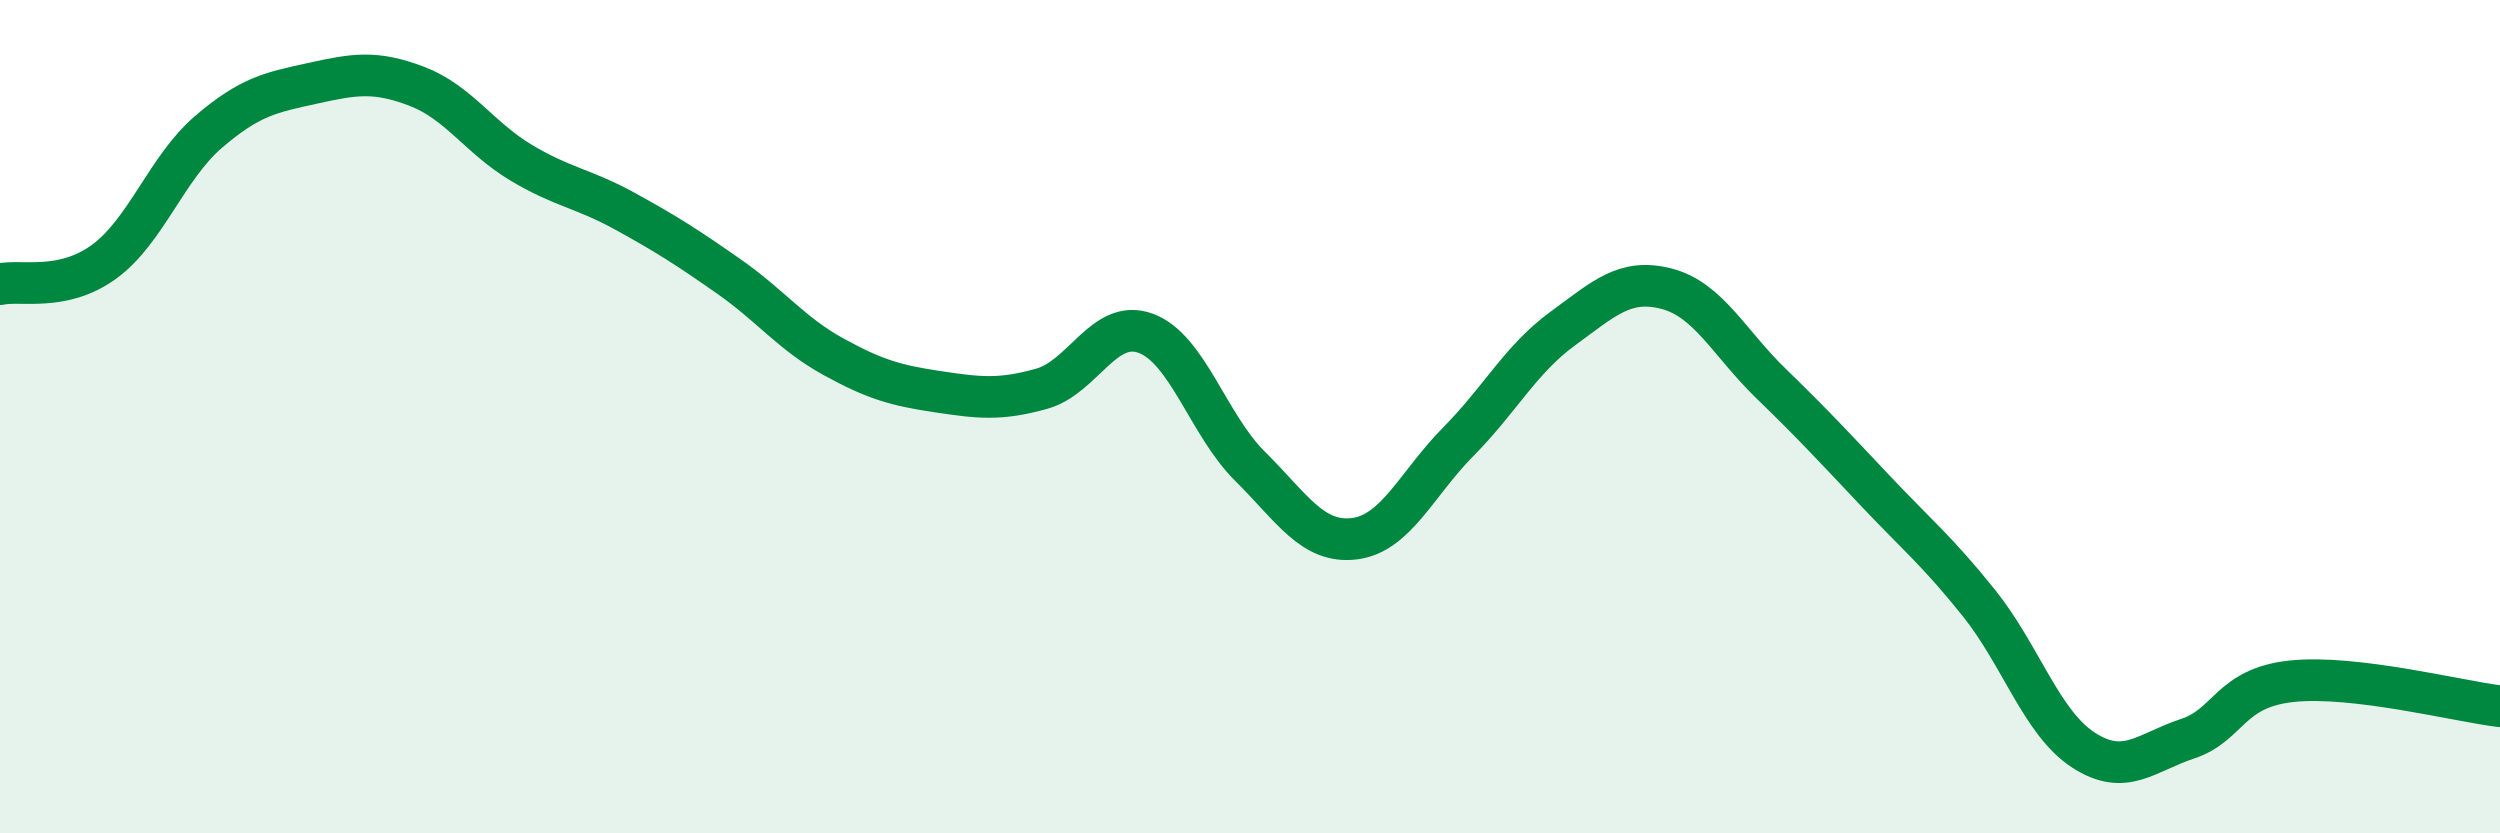 
    <svg width="60" height="20" viewBox="0 0 60 20" xmlns="http://www.w3.org/2000/svg">
      <path
        d="M 0,6.82 C 0.5,6.71 1.5,7.01 2.5,6.28 C 3.5,5.55 4,4.03 5,3.17 C 6,2.31 6.5,2.22 7.5,2 C 8.5,1.78 9,1.69 10,2.07 C 11,2.45 11.5,3.3 12.5,3.9 C 13.5,4.5 14,4.52 15,5.07 C 16,5.62 16.5,5.94 17.5,6.64 C 18.5,7.34 19,8.01 20,8.56 C 21,9.11 21.5,9.25 22.5,9.4 C 23.5,9.55 24,9.61 25,9.33 C 26,9.05 26.5,7.63 27.5,8 C 28.5,8.37 29,10.2 30,11.19 C 31,12.18 31.5,13.05 32.5,12.93 C 33.5,12.81 34,11.61 35,10.6 C 36,9.59 36.5,8.62 37.5,7.89 C 38.5,7.16 39,6.67 40,6.93 C 41,7.19 41.5,8.23 42.5,9.2 C 43.5,10.17 44,10.71 45,11.77 C 46,12.83 46.5,13.23 47.5,14.48 C 48.5,15.73 49,17.35 50,18 C 51,18.65 51.5,18.06 52.5,17.73 C 53.5,17.4 53.5,16.51 55,16.35 C 56.5,16.19 59,16.83 60,16.95L60 20L0 20Z"
        fill="#008740"
        opacity="0.1"
        stroke-linecap="round"
        stroke-linejoin="round"
      />
      <path
        d="M 0,6.82 C 0.5,6.71 1.5,7.01 2.5,6.28 C 3.5,5.55 4,4.03 5,3.17 C 6,2.31 6.5,2.22 7.5,2 C 8.5,1.78 9,1.69 10,2.07 C 11,2.45 11.5,3.3 12.5,3.9 C 13.5,4.5 14,4.52 15,5.07 C 16,5.62 16.5,5.94 17.5,6.64 C 18.5,7.34 19,8.01 20,8.56 C 21,9.11 21.5,9.25 22.5,9.4 C 23.5,9.55 24,9.61 25,9.33 C 26,9.05 26.5,7.63 27.5,8 C 28.5,8.37 29,10.2 30,11.19 C 31,12.18 31.5,13.05 32.5,12.93 C 33.5,12.81 34,11.61 35,10.6 C 36,9.59 36.5,8.62 37.5,7.89 C 38.5,7.16 39,6.67 40,6.93 C 41,7.19 41.5,8.23 42.5,9.2 C 43.5,10.17 44,10.71 45,11.77 C 46,12.83 46.5,13.23 47.5,14.48 C 48.5,15.73 49,17.35 50,18 C 51,18.65 51.5,18.06 52.5,17.73 C 53.5,17.4 53.5,16.51 55,16.35 C 56.5,16.19 59,16.83 60,16.95"
        stroke="#008740"
        stroke-width="1"
        fill="none"
        stroke-linecap="round"
        stroke-linejoin="round"
      />
    </svg>
  